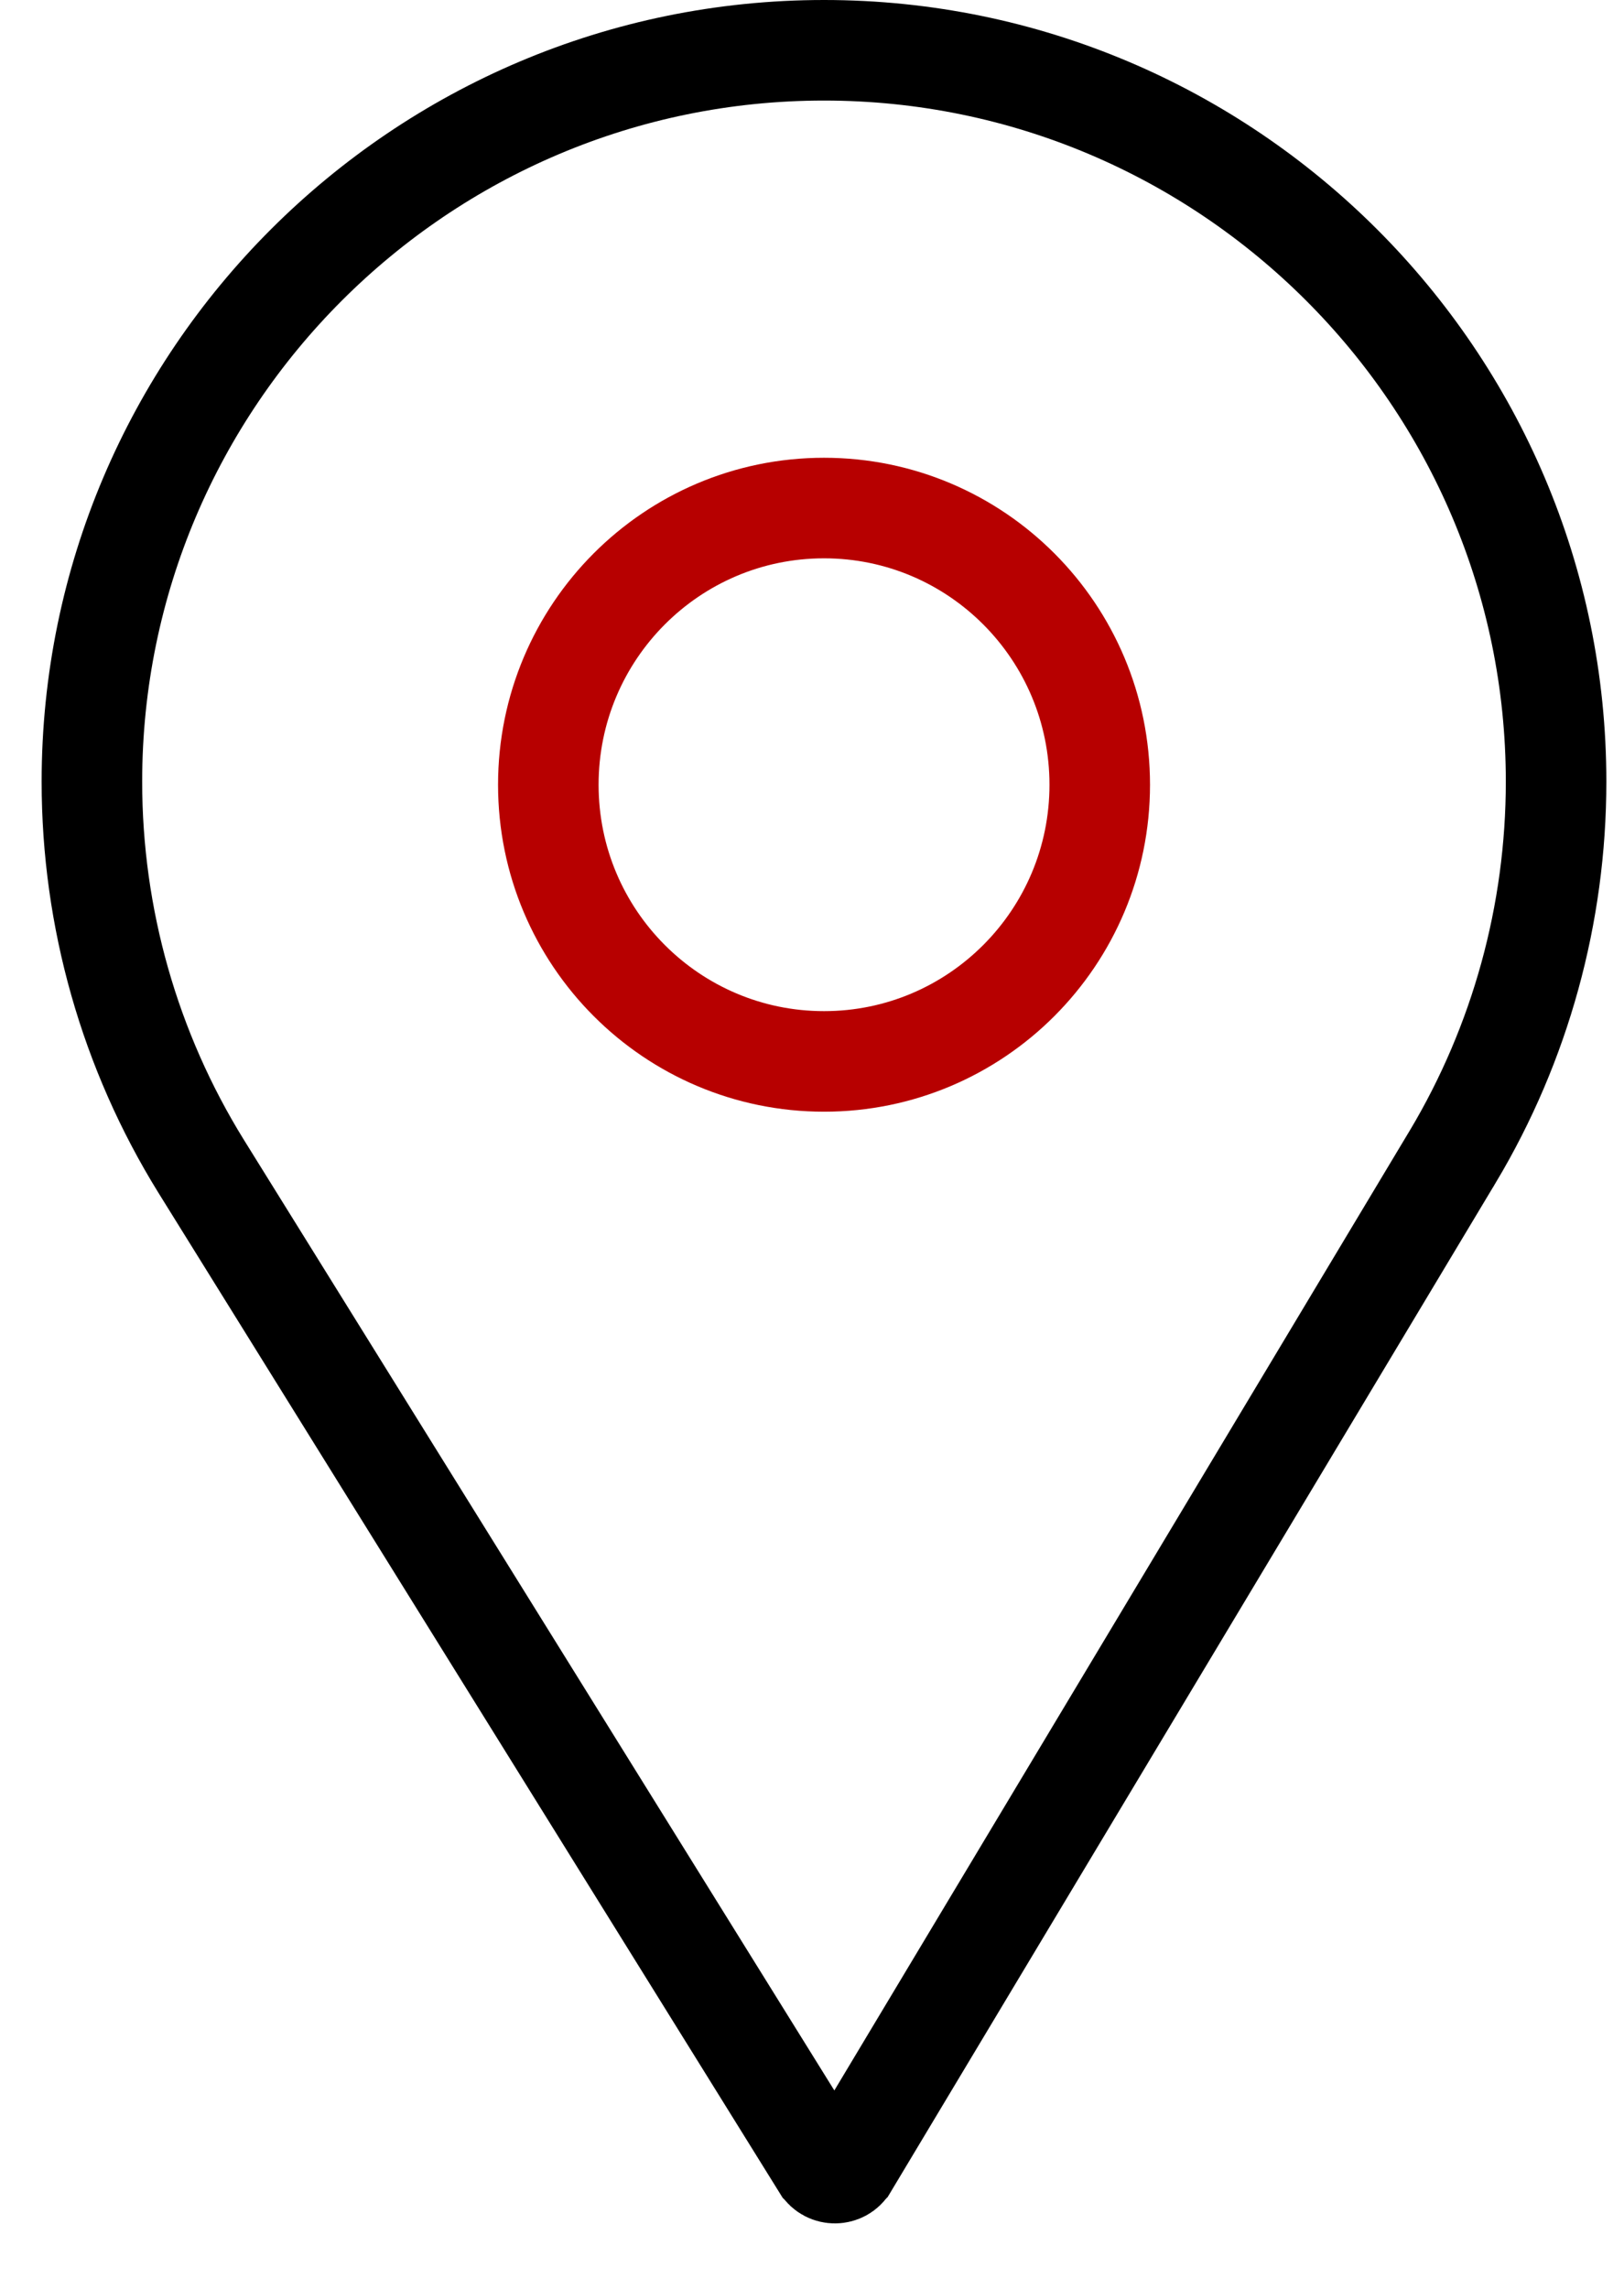 <svg width="22" height="31" viewBox="0 0 22 31" fill="none" xmlns="http://www.w3.org/2000/svg">
<path d="M11.138 29.338L11.137 29.337L2.724 15.795C2.724 15.795 2.724 15.795 2.724 15.795C1.757 14.233 1.245 12.433 1.245 10.587C1.245 5.126 5.694 0.681 11.163 0.681C16.631 0.681 21.08 5.126 21.08 10.587C21.08 12.378 20.596 14.132 19.683 15.661C19.683 15.661 19.683 15.661 19.682 15.662L11.484 29.335L11.483 29.336C11.407 29.464 11.217 29.466 11.138 29.338Z" stroke="black" stroke-width="1.362"/>
<path d="M14.898 10.629C14.898 12.7 13.224 14.376 11.163 14.376C9.102 14.376 7.428 12.7 7.428 10.629C7.428 8.557 9.102 6.881 11.163 6.881C13.224 6.881 14.898 8.557 14.898 10.629Z" stroke="#B70000" stroke-width="1.362"/>
</svg>
